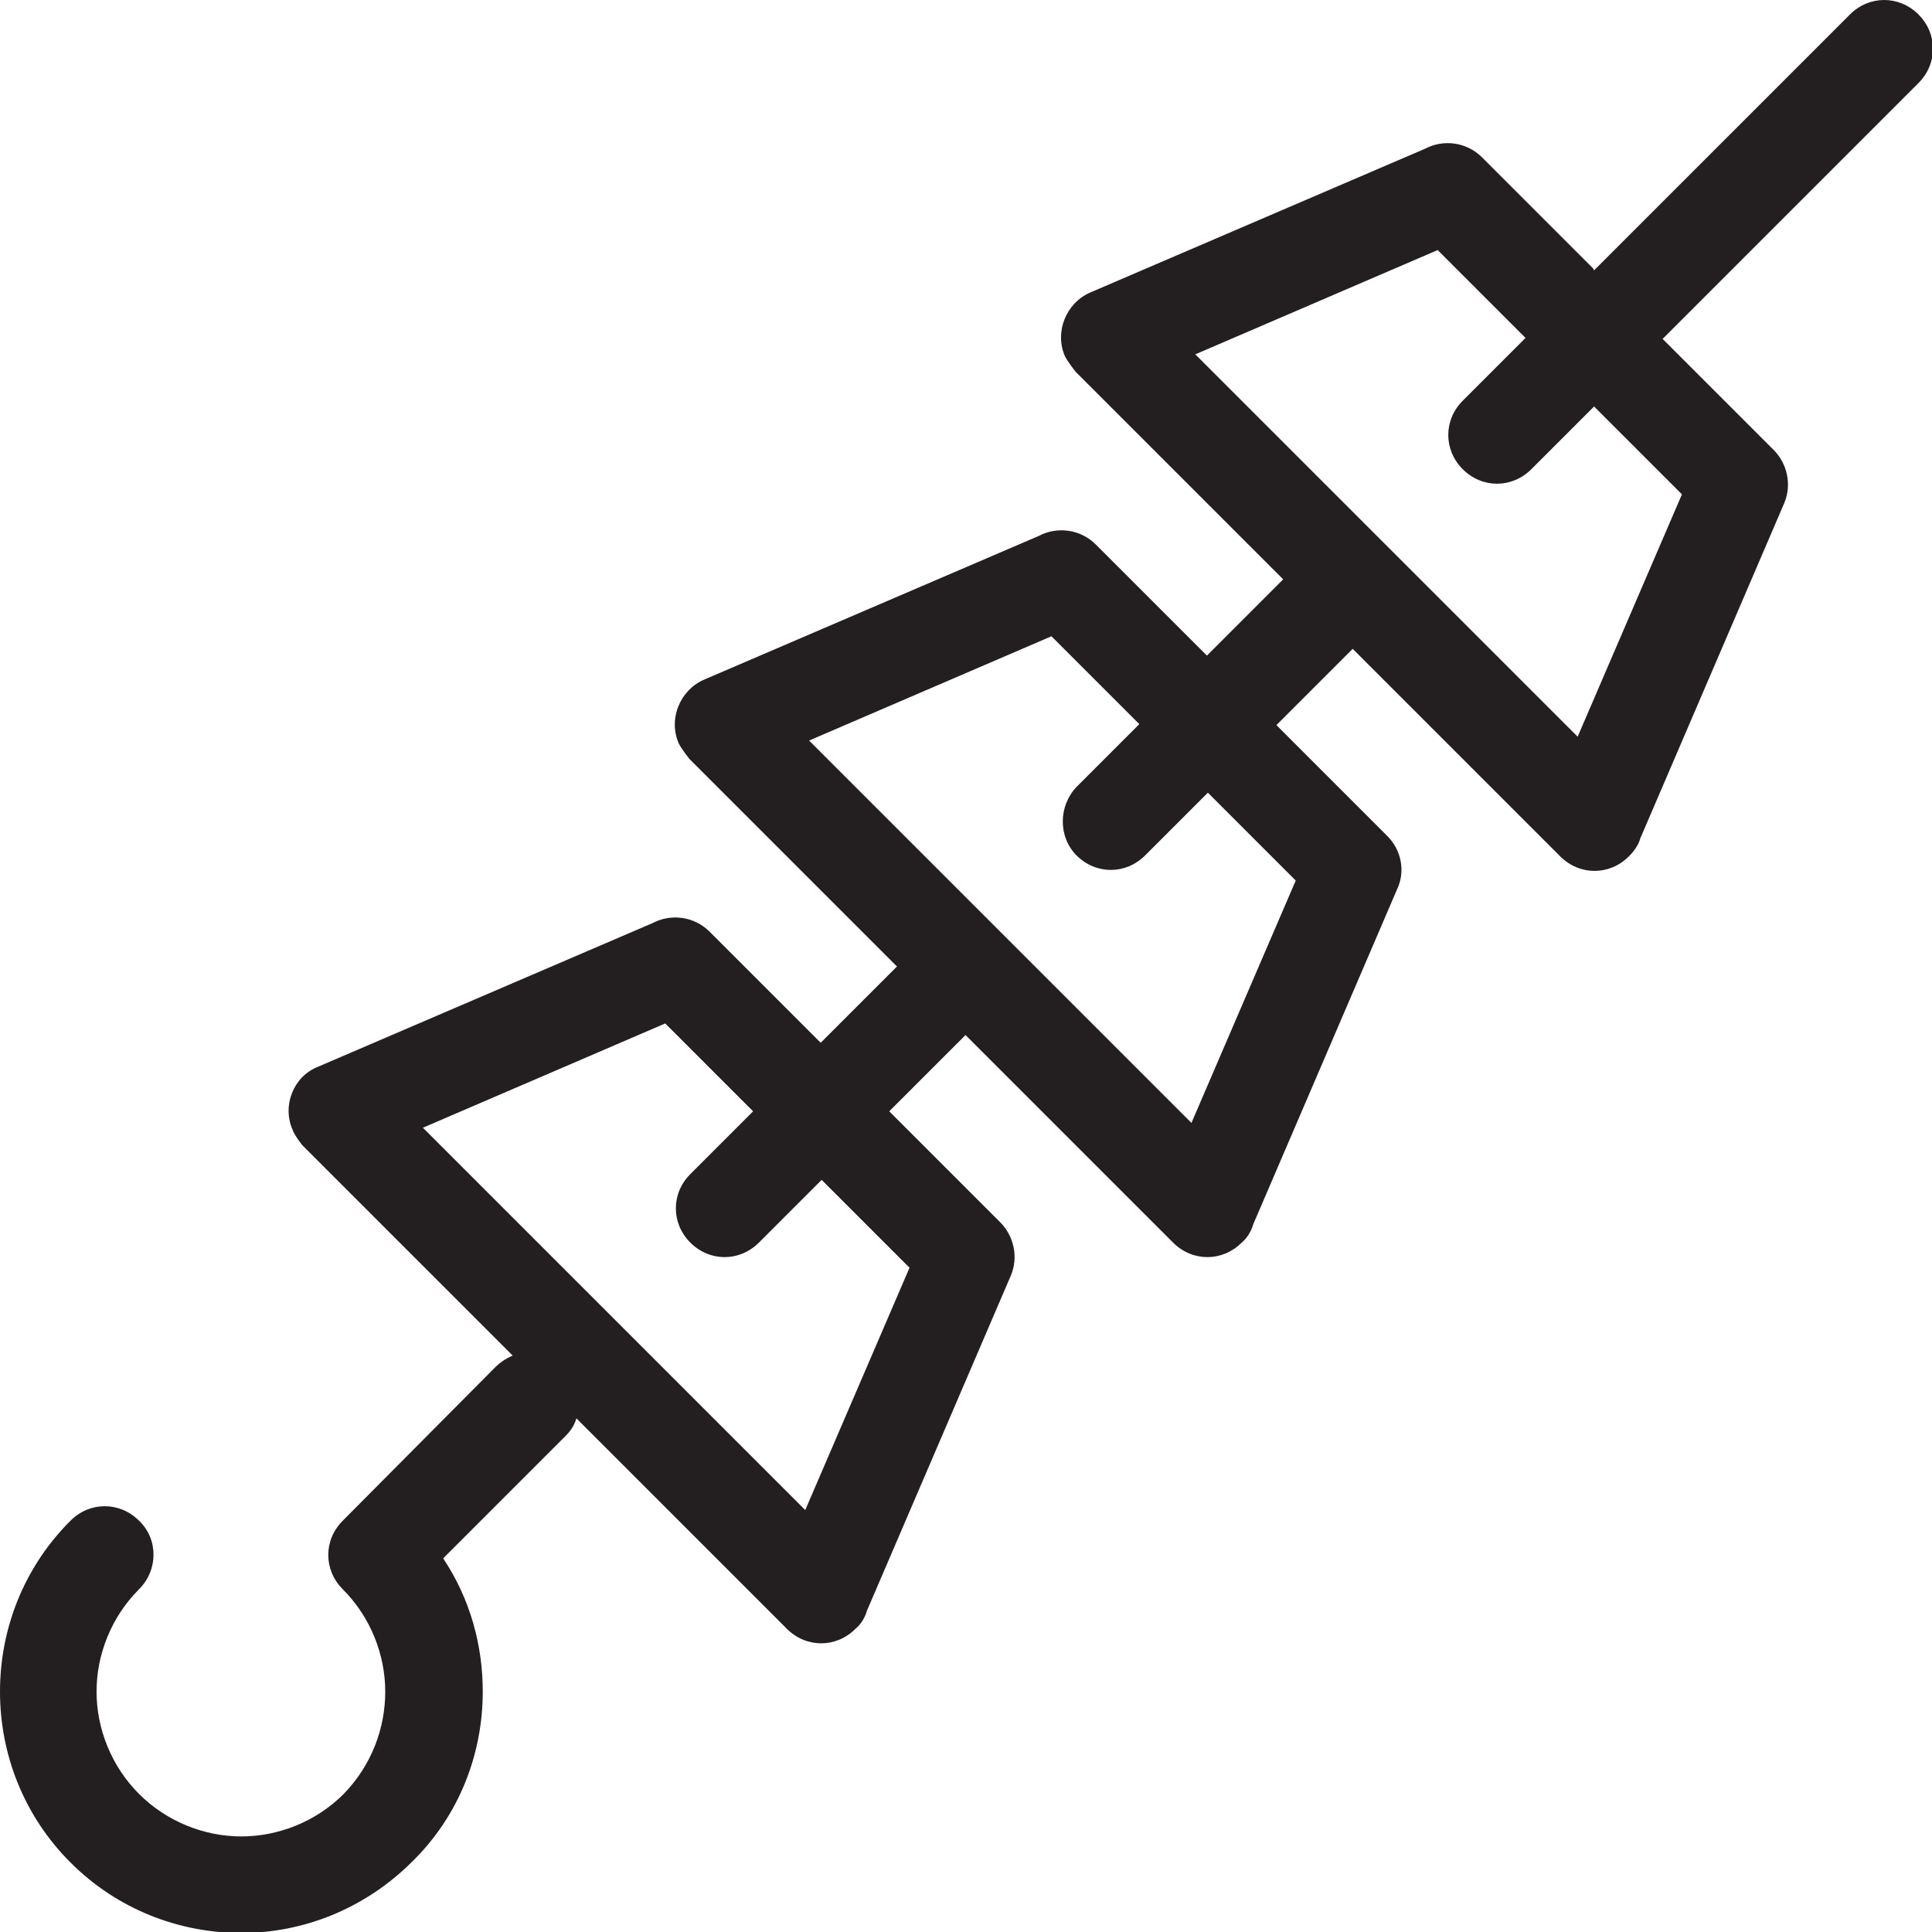 <svg xmlns="http://www.w3.org/2000/svg" viewBox="0 0 20.01 20.01"><defs><style>.d{fill:#231f20;}</style></defs><g id="a"></g><g id="b"><g id="c"><path class="d" d="M6.89,10.6l-2.51,1.08,3.96,3.96,1.08-2.51-.91-.91-.65,.65c-.2,.2-.51,.2-.71,0-.2-.2-.2-.51,0-.71l.65-.65-.91-.91h0ZM15.86,4.86c-.2,.2-.51,.2-.71,0-.2-.2-.2-.51,0-.71l.65-.65-.91-.91-2.51,1.08,3.96,3.96,1.08-2.51-.91-.91-.65,.65h0Zm.65-2.06L19.16,.15c.2-.2,.51-.2,.71,0,.2,.2,.2,.51,0,.71l-2.65,2.65,1.15,1.15c.14,.14,.19,.36,.11,.55l-1.49,3.47c-.02,.07-.06,.13-.12,.19-.2,.2-.51,.2-.71,0l-2.15-2.15-.79,.79,1.15,1.15c.14,.14,.19,.36,.1,.55l-1.49,3.47c-.02,.07-.06,.14-.12,.19-.2,.2-.51,.2-.71,0l-2.15-2.15-.79,.79,1.15,1.15c.14,.14,.19,.36,.11,.55l-1.49,3.47c-.02,.07-.06,.14-.12,.19-.2,.2-.51,.2-.71,0l-2.18-2.18c-.02,.07-.06,.13-.11,.18l-1.27,1.27c.28,.42,.41,.9,.41,1.38,0,.64-.24,1.28-.73,1.76h0c-.49,.49-1.13,.74-1.77,.74s-1.28-.24-1.77-.73c-.49-.49-.73-1.13-.73-1.77s.24-1.28,.73-1.77c.2-.2,.51-.2,.71,0,.2,.19,.2,.51,0,.71-.29,.29-.44,.68-.44,1.06s.15,.77,.44,1.06c.29,.29,.68,.44,1.06,.44s.77-.15,1.06-.44h0c.29-.3,.43-.68,.43-1.06s-.15-.77-.44-1.06c-.2-.2-.2-.51,0-.71h0l1.58-1.59c.05-.05,.11-.09,.18-.12l-2.18-2.18s-.08-.1-.1-.16c-.11-.25,.01-.55,.26-.65l3.47-1.49c.19-.1,.43-.07,.59,.09l1.15,1.15,.79-.79-2.15-2.15s-.08-.1-.11-.16c-.11-.25,.01-.55,.26-.66l3.47-1.49c.19-.1,.43-.07,.59,.09l1.15,1.15,.79-.79-2.15-2.15s-.08-.1-.11-.16c-.11-.25,.01-.55,.26-.66l3.47-1.49c.19-.1,.43-.07,.59,.09l1.15,1.15h0Zm-4.65,6.06c-.2,.2-.51,.2-.71,0-.19-.19-.19-.51,0-.71l.65-.65-.91-.91-2.51,1.08,3.96,3.96,1.08-2.51-.91-.91-.65,.65h0Z"></path></g></g></svg>